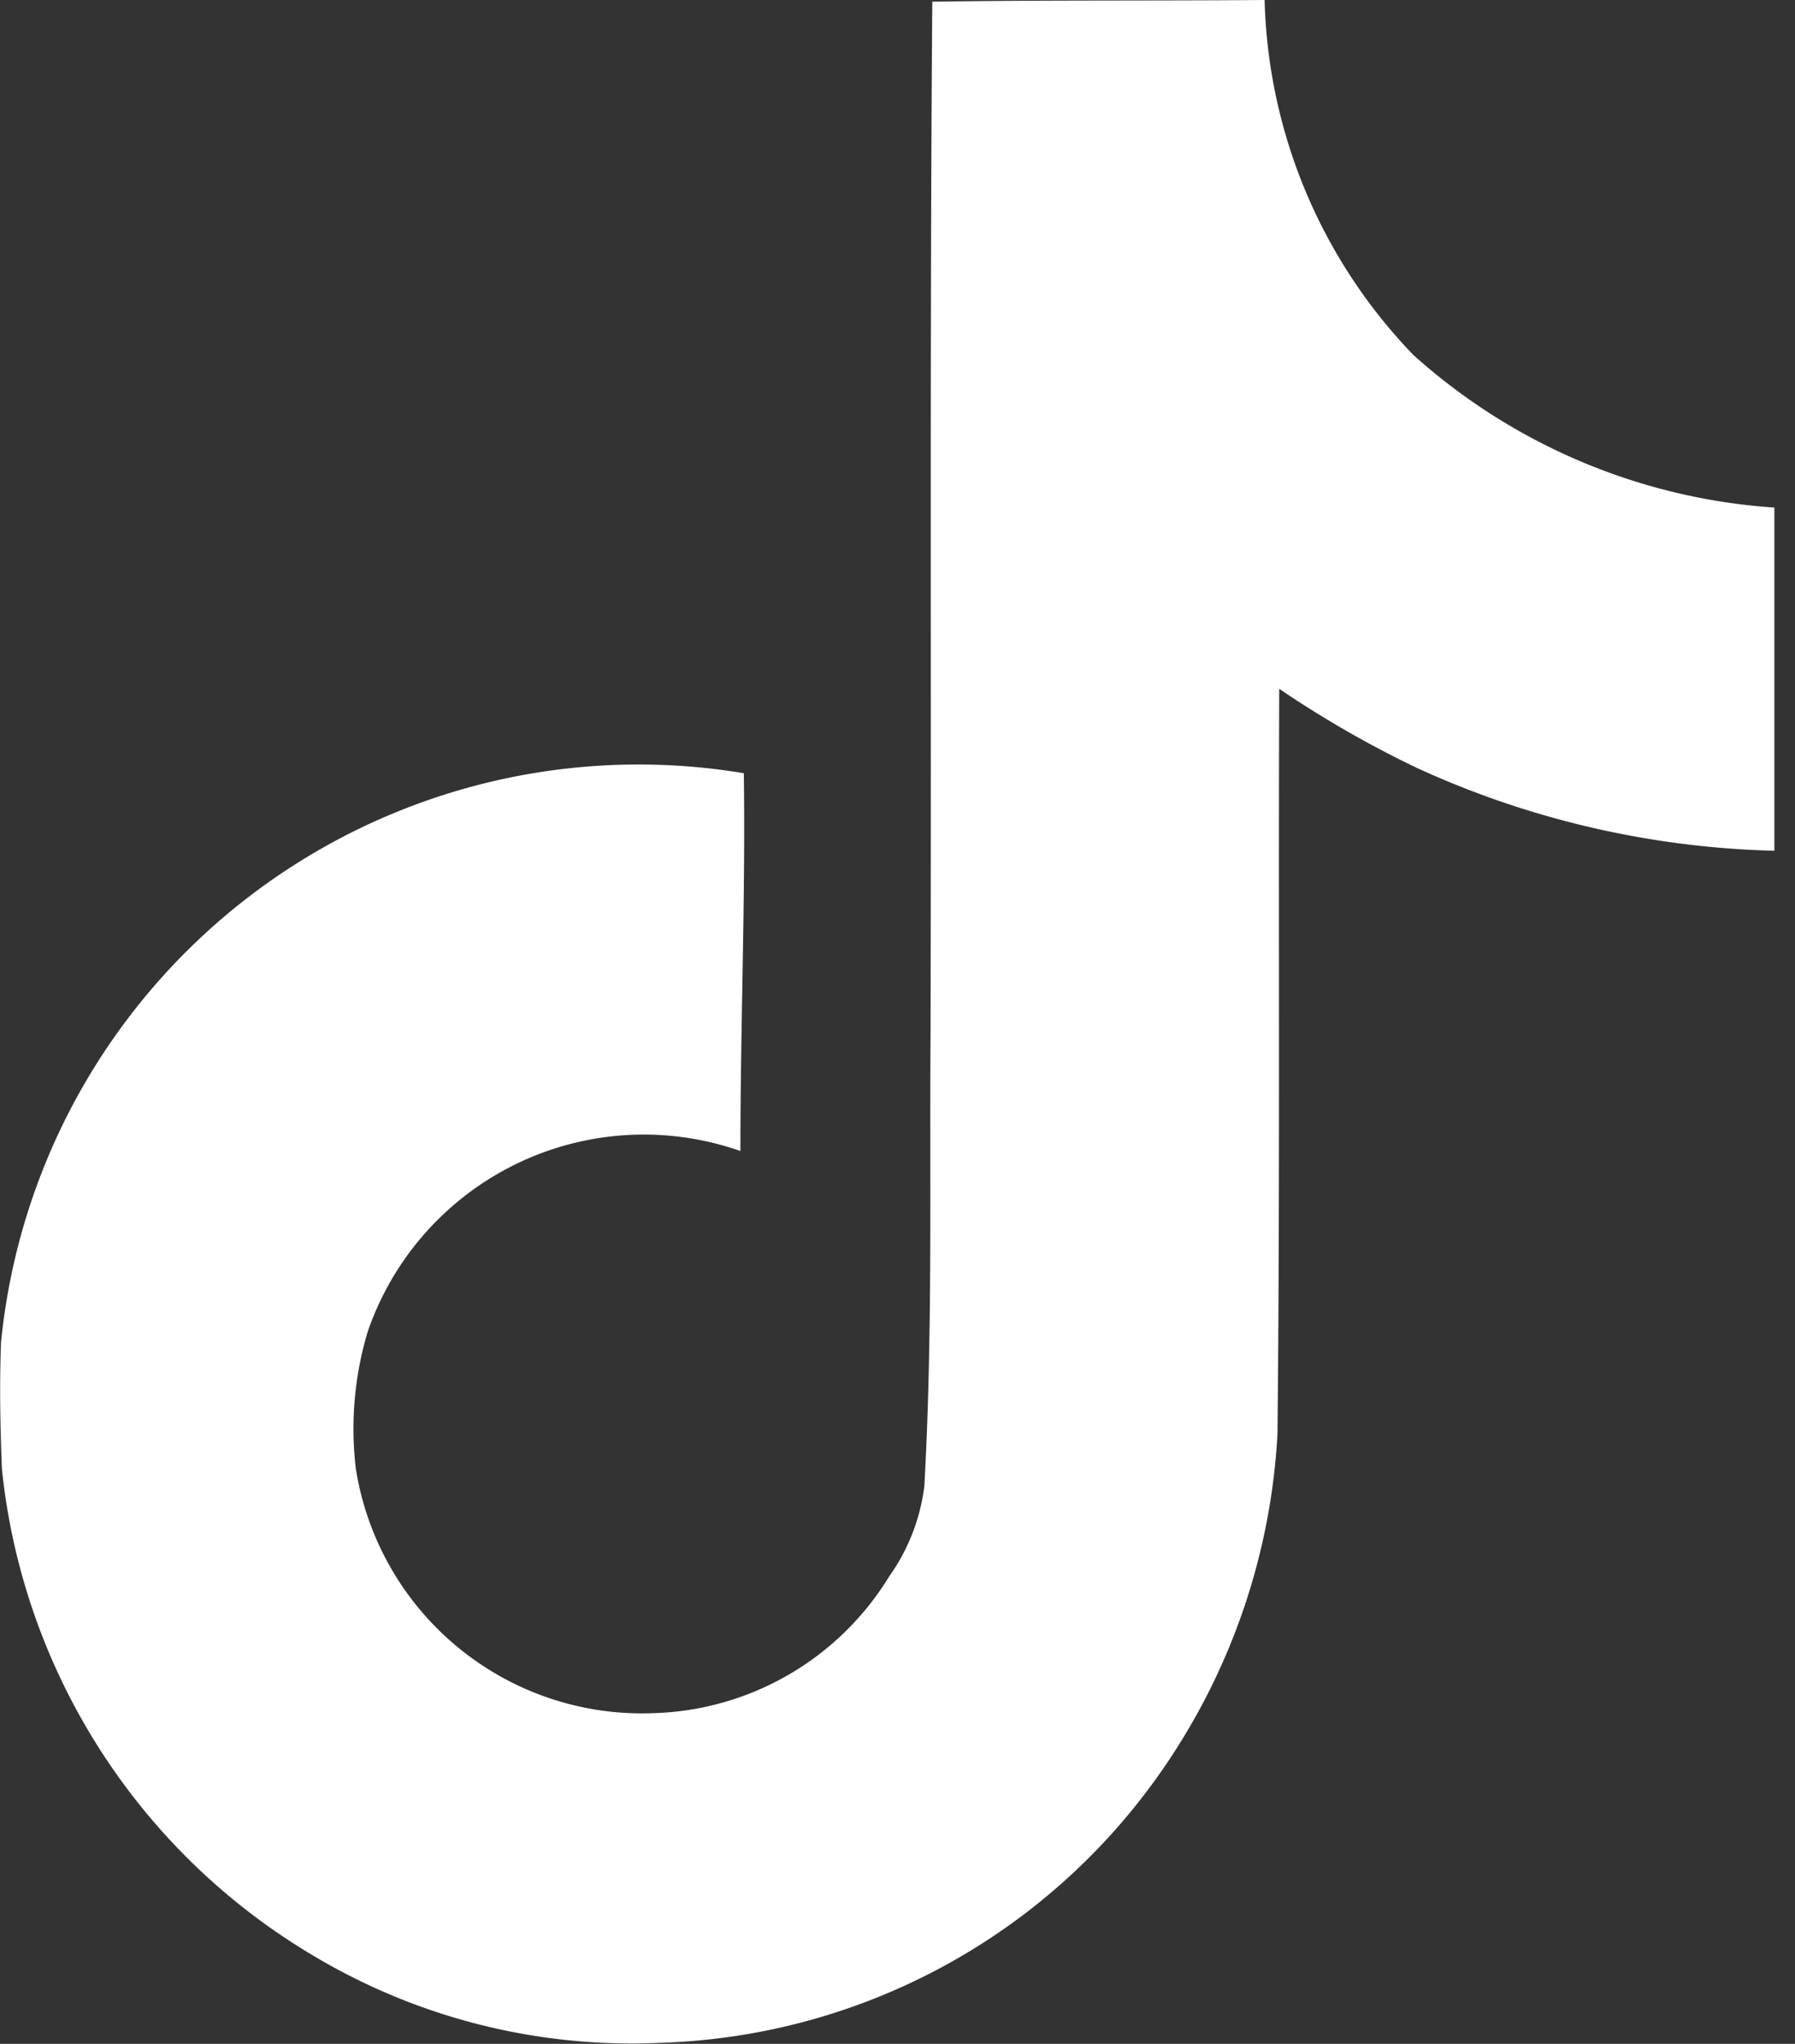 <svg xmlns="http://www.w3.org/2000/svg" xmlns:xlink="http://www.w3.org/1999/xlink" width="29" height="33" viewBox="0 0 29 33">
  <rect x="0" y="0" width="29" height="33" fill="#333333" stroke="none"/>
  <defs>
    <clipPath id="clip-tiktok">
      <rect width="29" height="33"/>
    </clipPath>
  </defs>
  <g id="tiktok" clip-path="url(#clip-tiktok)">
    <path id="Icon_simple-tiktok" data-name="Icon simple-tiktok" d="M17.426.027C19.227,0,21.015.014,22.8,0a8.564,8.564,0,0,0,2.406,5.734,9.7,9.7,0,0,0,5.83,2.461v5.541A14.717,14.717,0,0,1,25.263,12.4a16.988,16.988,0,0,1-2.227-1.279c-.014,4.015.014,8.03-.028,12.031a10.5,10.5,0,0,1-1.856,5.417,10.244,10.244,0,0,1-8.126,4.414,10.026,10.026,0,0,1-5.61-1.416A10.369,10.369,0,0,1,2.4,23.718c-.027-.687-.041-1.375-.014-2.049a10.351,10.351,0,0,1,12-9.185c.028,2.035-.055,4.07-.055,6.1A4.718,4.718,0,0,0,8.31,21.5a5.455,5.455,0,0,0-.192,2.214,4.68,4.68,0,0,0,4.812,3.946,4.619,4.619,0,0,0,3.809-2.214,3.172,3.172,0,0,0,.564-1.457c.137-2.461.082-4.909.1-7.37.014-5.541-.014-11.069.028-16.6Z" transform="translate(-2.369)" fill="#fff"/>
  </g>
</svg>

